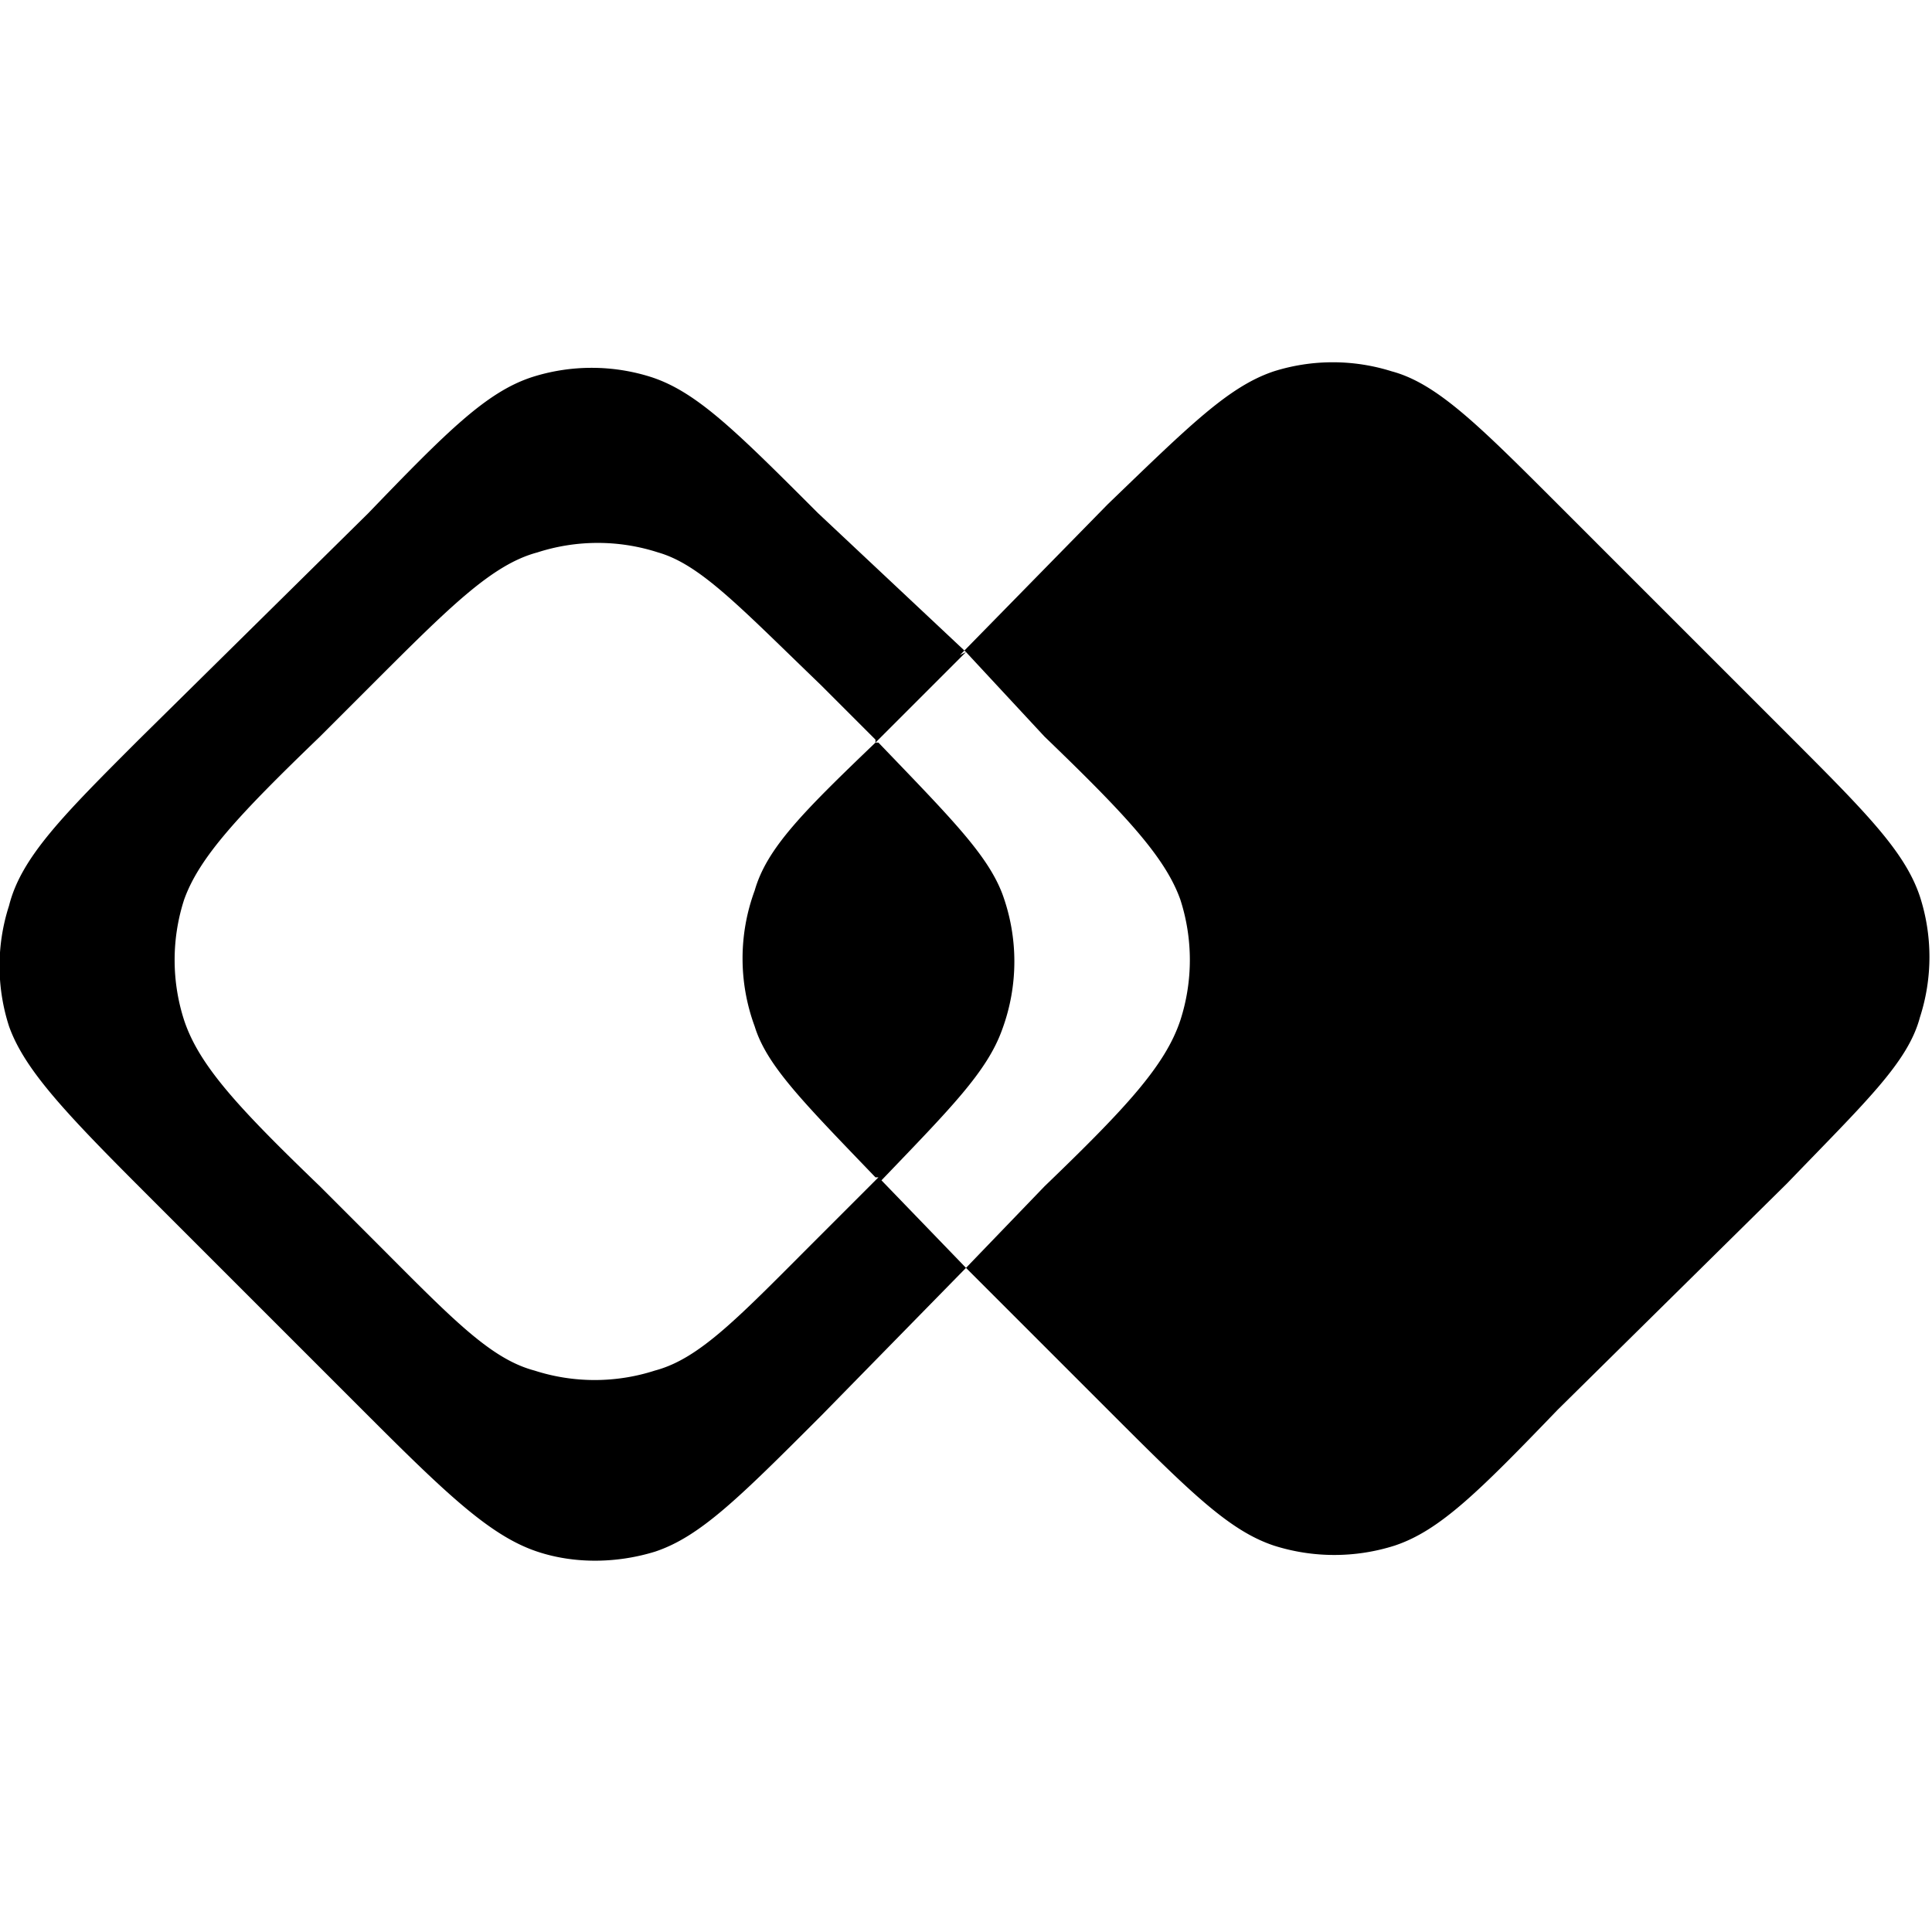<svg viewBox="0 0 64 64" fill="none" xmlns="http://www.w3.org/2000/svg">
    <style>
        .l { fill: #000; }
        @media (prefers-color-scheme: dark) { .l { fill: #fff; }}
    </style>
    <g clip-path="url(#a)">
        <path class="l" fill-rule="evenodd" clip-rule="evenodd" d="m32 21.6-3 3h.1c2.4 2.5 3.6 3.7 4.1 5a6.5 6.5 0 0 1 0 4.5c-.5 1.4-1.7 2.6-4 5L32 42l2.6-2.7c2.7-2.6 4-4 4.5-5.5a6.5 6.5 0 0 0 0-4c-.5-1.4-1.8-2.8-4.5-5.4L32 21.6Zm0 0L27.1 17c-2.7-2.7-4-4-5.5-4.5a6.5 6.5 0 0 0-4 0c-1.5.5-2.8 1.8-5.4 4.5l-7.6 7.5C2.1 27 .7 28.4.3 30a6.5 6.5 0 0 0 0 4c.5 1.4 1.8 2.8 4.4 5.4l7.6 7.6c2.6 2.6 4 3.9 5.5 4.4 1.2.4 2.6.4 3.9 0 1.5-.5 2.8-1.8 5.5-4.5L32 42l4.7 4.7c2.7 2.7 4 4 5.5 4.5a6.6 6.6 0 0 0 4 0c1.5-.5 2.8-1.8 5.4-4.5l7.6-7.5c2.6-2.7 4-4 4.4-5.5a6.5 6.5 0 0 0 0-4c-.5-1.5-1.8-2.8-4.4-5.4l-7.6-7.6c-2.6-2.6-4-4-5.5-4.4a6.5 6.5 0 0 0-3.9 0c-1.5.5-2.8 1.8-5.5 4.4l-4.9 5Zm-3 3c-2.4 2.3-3.6 3.5-4 4.9a6.5 6.5 0 0 0 0 4.5c.4 1.3 1.6 2.5 4 5h.1l-2 2c-2.6 2.6-3.9 4-5.4 4.4a6.5 6.5 0 0 1-4 0c-1.5-.4-2.8-1.8-5.4-4.4l-1.7-1.7c-2.7-2.6-4-4-4.5-5.5a6.5 6.5 0 0 1 0-4c.5-1.4 1.8-2.8 4.5-5.4l1.7-1.7c2.6-2.6 4-4 5.5-4.4a6.5 6.5 0 0 1 4 0c1.4.4 2.7 1.8 5.4 4.4l1.8 1.8Z" fill="#000" />
    </g>
    <defs>
        <clipPath id="a">
            <path d="M0 0h64v64H0z"/>
        </clipPath>
    </defs>
</svg>
